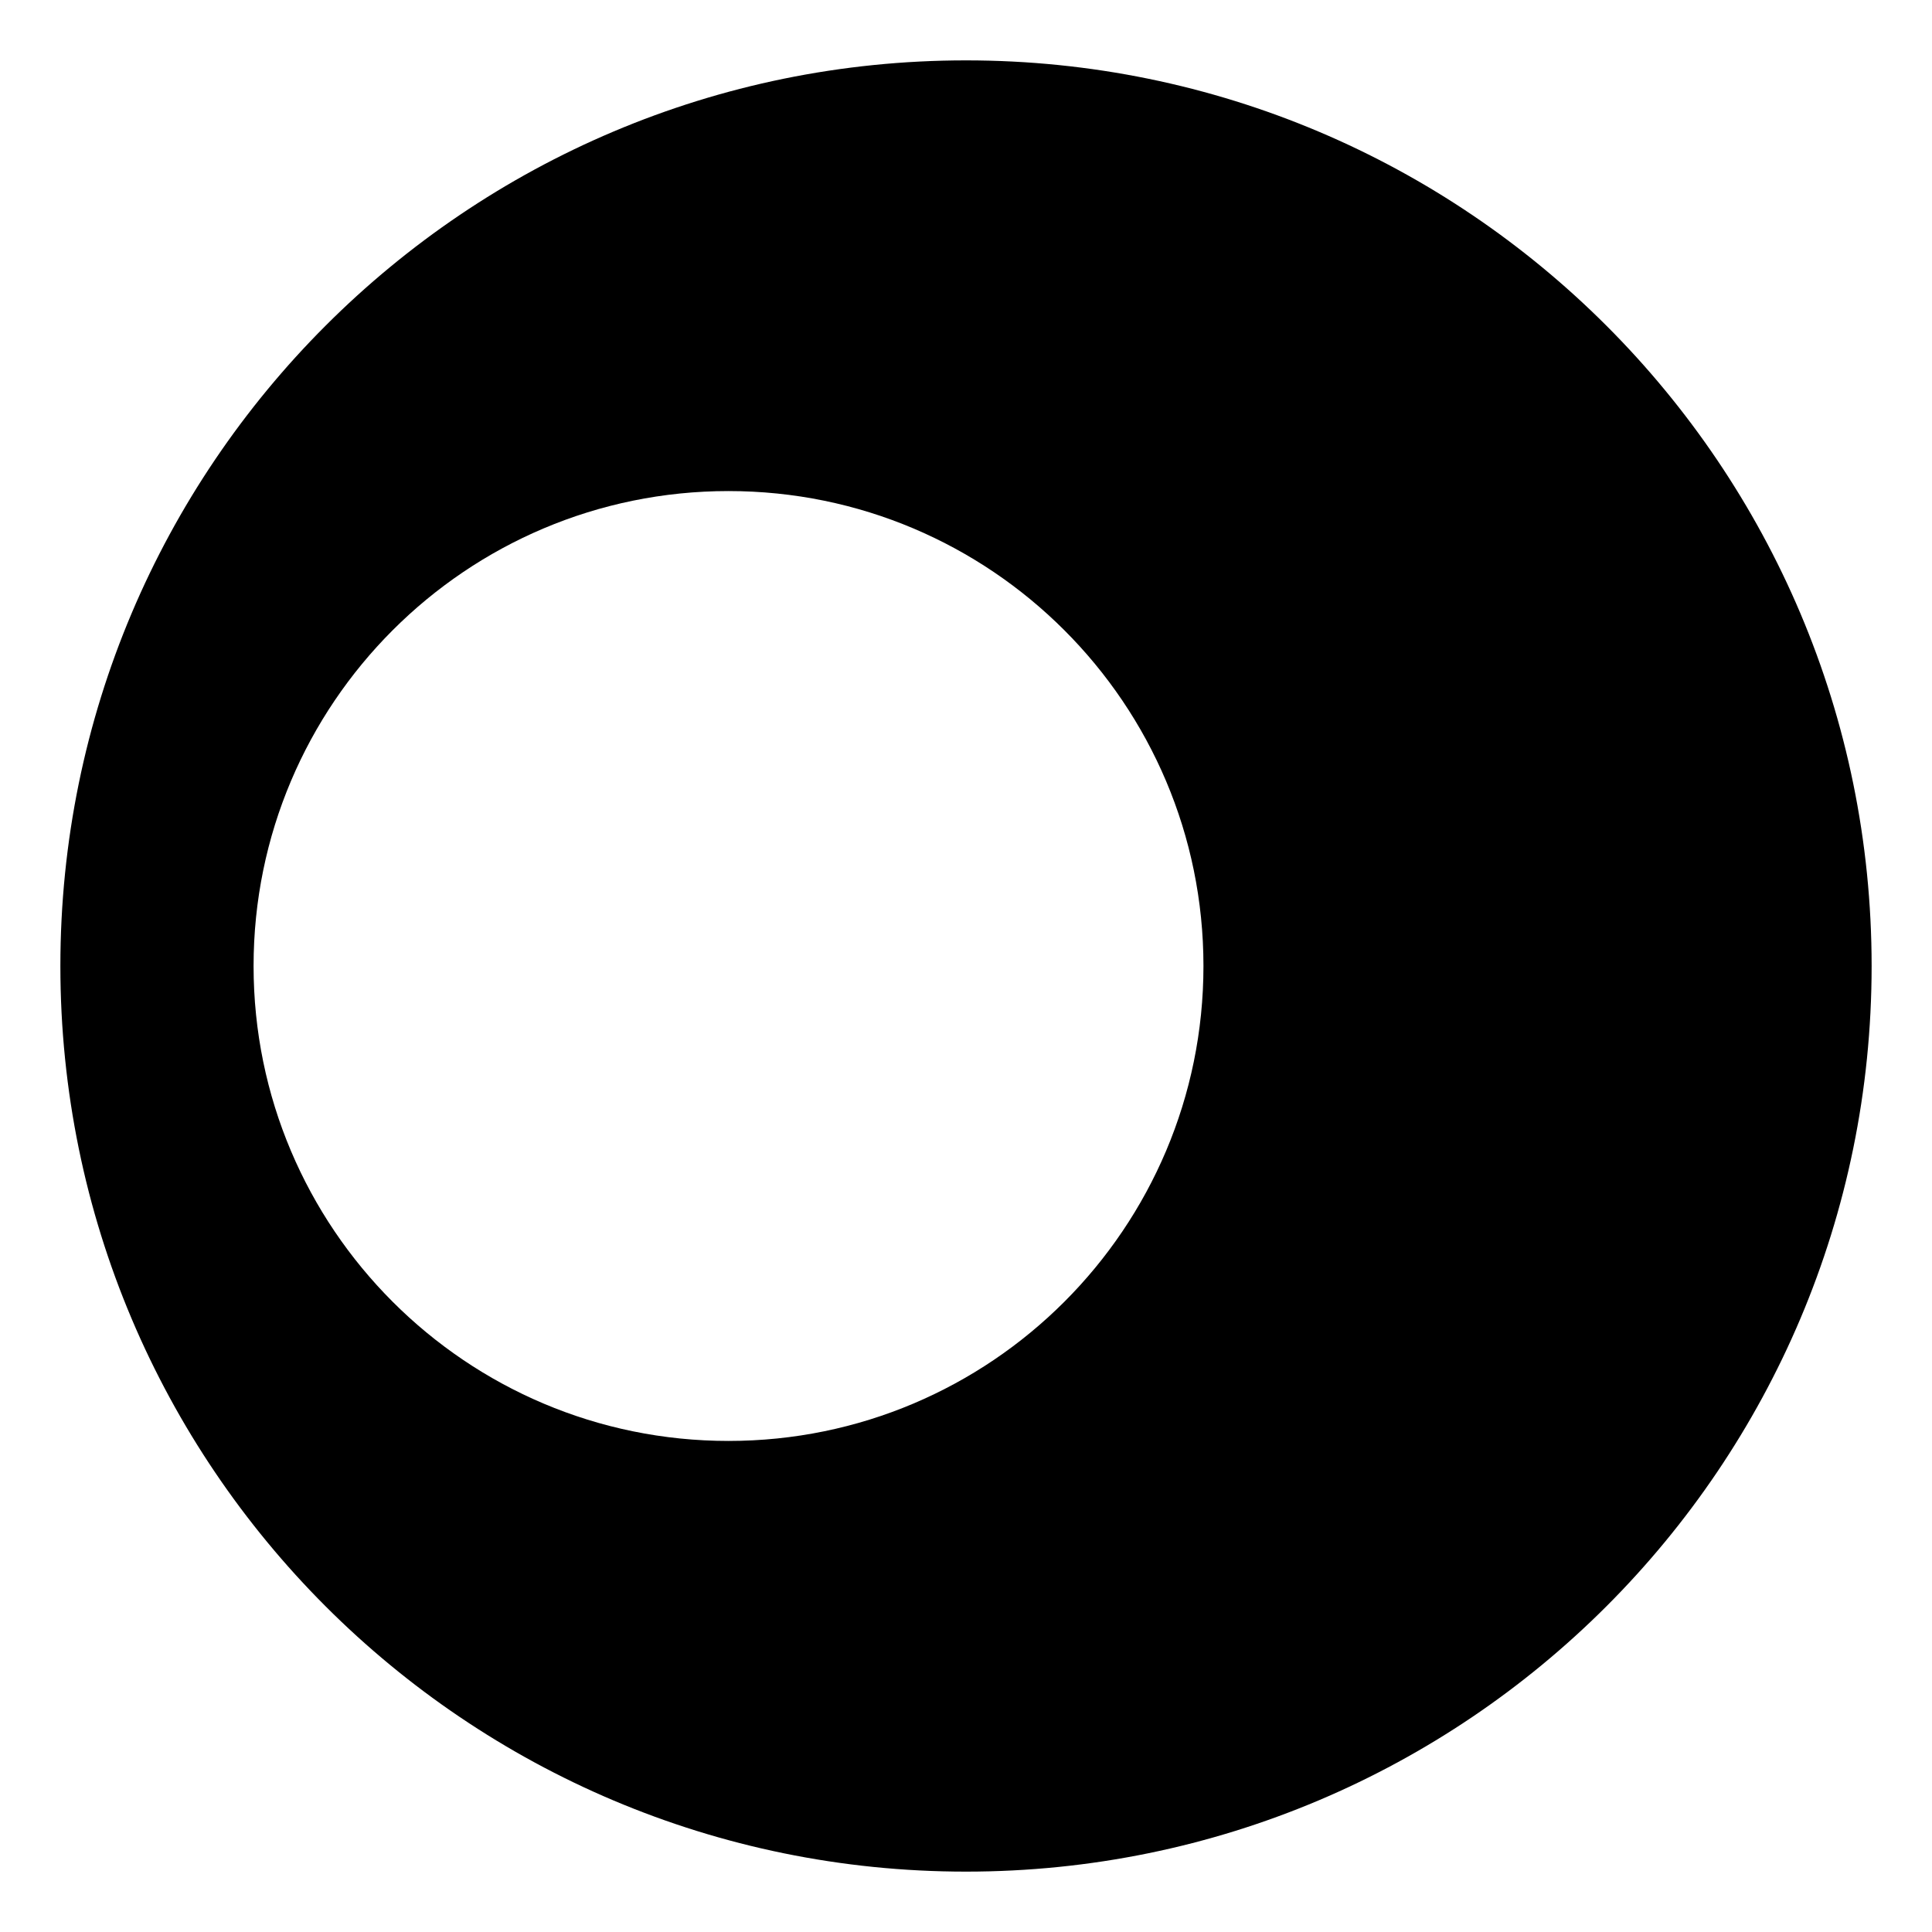 <?xml version="1.0" encoding="utf-8"?>
<svg width="800px" height="800px" viewBox="0 0 64 64" xmlns="http://www.w3.org/2000/svg" xmlns:xlink="http://www.w3.org/1999/xlink" aria-hidden="true" role="img" class="iconify iconify--emojione-monotone" preserveAspectRatio="xMidYMid meet"><path d="M32 2C15.432 2 2 15.432 2 32s13.432 30 30 30s30-13.432 30-30S48.568 2 32 2zm-7.867 45.733C15.446 47.733 8.4 40.687 8.4 32s7.046-15.733 15.732-15.733c8.688 0 15.734 7.047 15.734 15.733S32.82 47.733 24.133 47.733z" fill="#000000"></path></svg>
